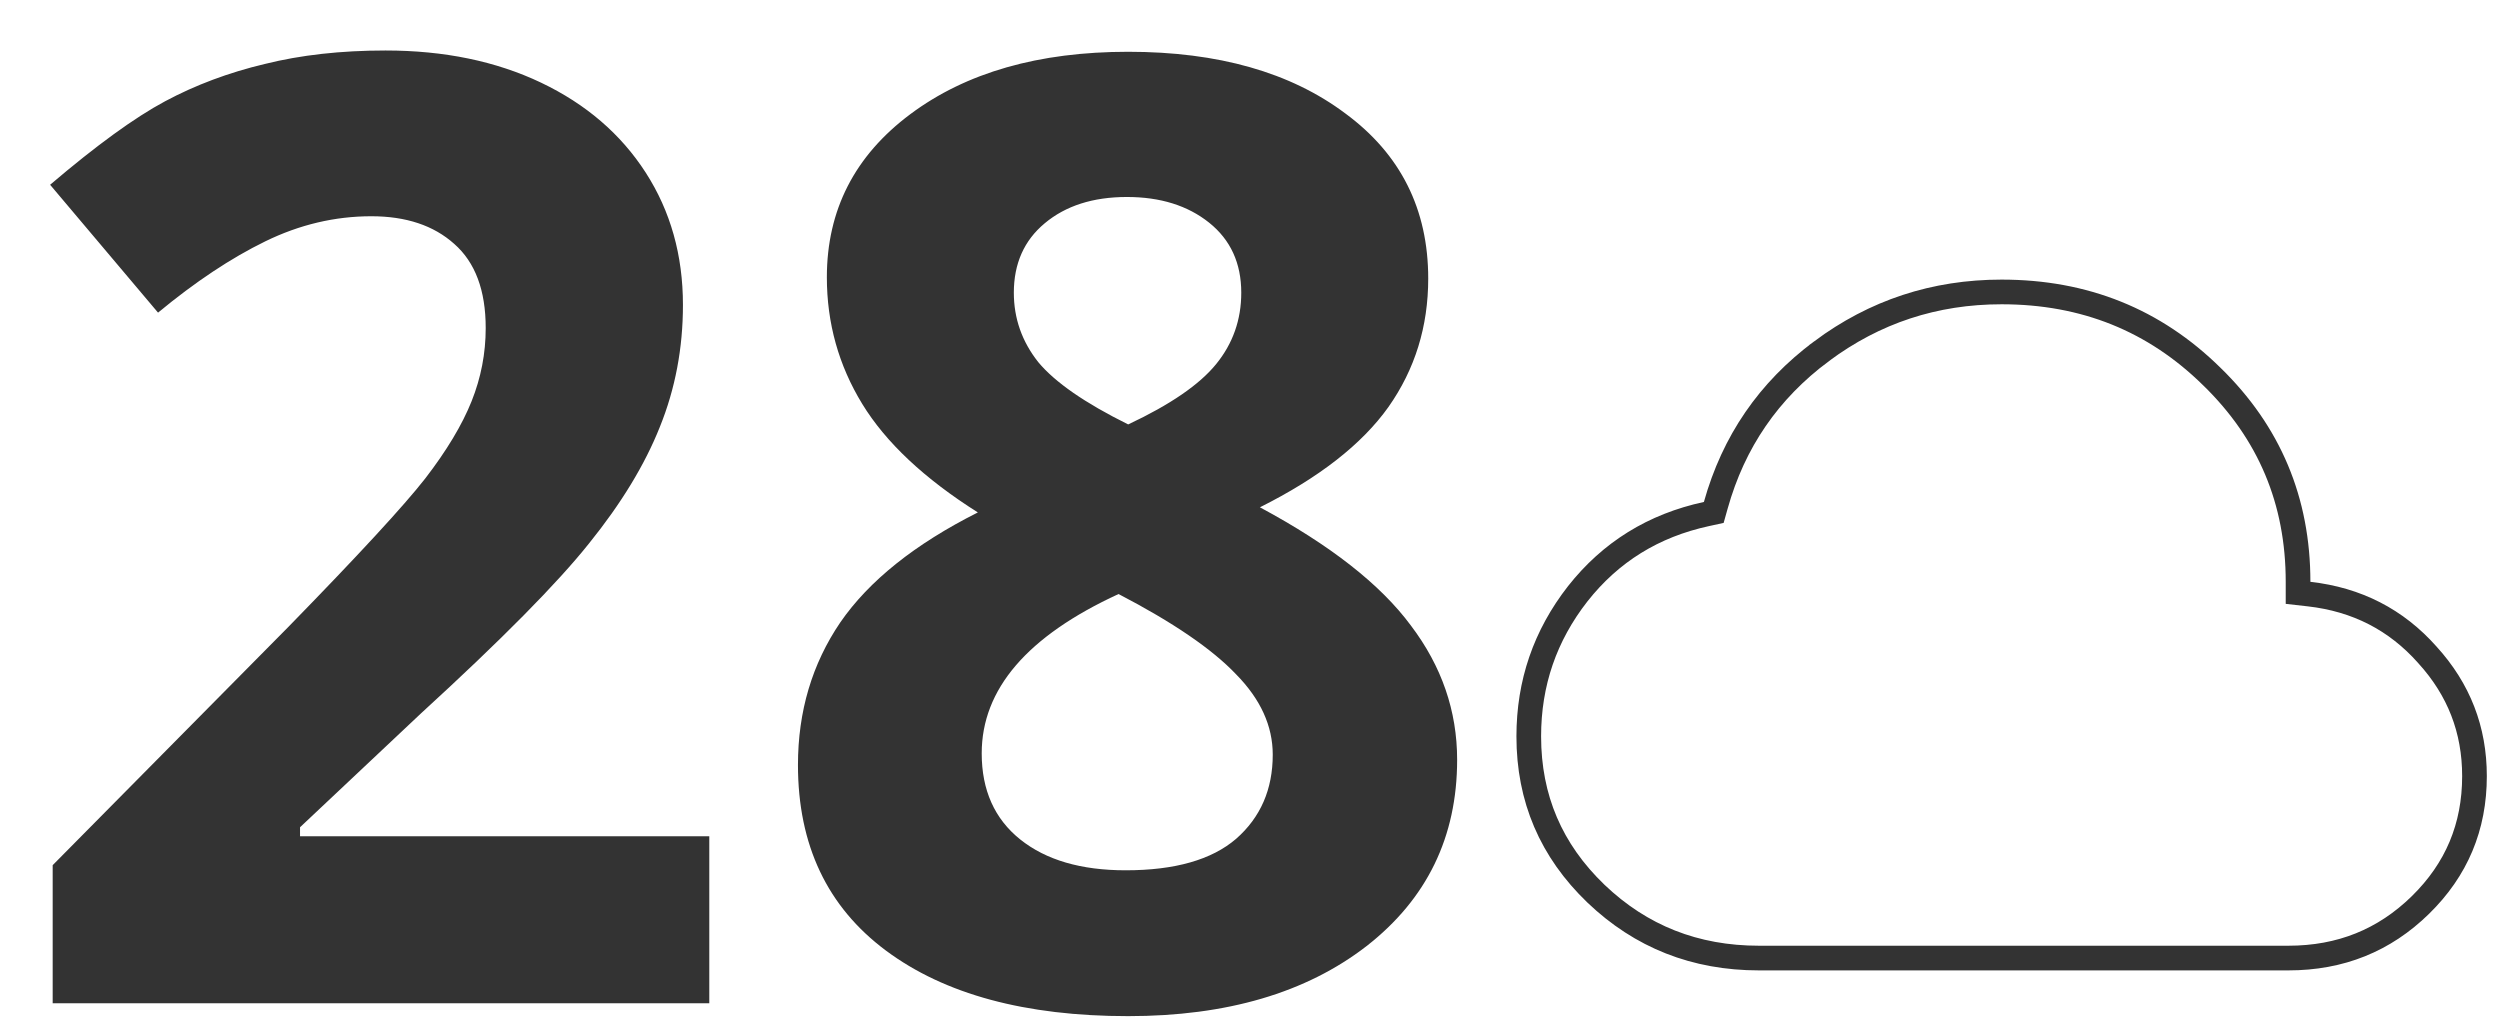 <svg width="152" height="62" viewBox="0 0 152 62" fill="none" xmlns="http://www.w3.org/2000/svg">
<path d="M43.125 61H3.203V52.602L17.539 38.109C21.784 33.76 24.557 30.753 25.859 29.086C27.162 27.393 28.099 25.831 28.672 24.398C29.245 22.966 29.531 21.482 29.531 19.945C29.531 17.654 28.893 15.948 27.617 14.828C26.367 13.708 24.688 13.148 22.578 13.148C20.365 13.148 18.216 13.656 16.133 14.672C14.05 15.688 11.875 17.133 9.609 19.008L3.047 11.234C5.859 8.839 8.19 7.146 10.039 6.156C11.888 5.167 13.906 4.411 16.094 3.891C18.281 3.344 20.729 3.07 23.438 3.07C27.005 3.07 30.156 3.721 32.891 5.023C35.625 6.326 37.747 8.148 39.258 10.492C40.768 12.836 41.523 15.518 41.523 18.539C41.523 21.169 41.055 23.643 40.117 25.961C39.206 28.253 37.773 30.609 35.82 33.031C33.893 35.453 30.482 38.904 25.586 43.383L18.242 50.297V50.844H43.125V61ZM68.594 3.148C74.062 3.148 78.463 4.398 81.797 6.898C85.156 9.372 86.836 12.719 86.836 16.938C86.836 19.854 86.029 22.458 84.414 24.75C82.799 27.016 80.195 29.047 76.602 30.844C80.872 33.135 83.932 35.531 85.781 38.031C87.656 40.505 88.594 43.227 88.594 46.195C88.594 50.883 86.758 54.659 83.086 57.523C79.414 60.362 74.583 61.781 68.594 61.781C62.344 61.781 57.435 60.453 53.867 57.797C50.3 55.141 48.516 51.378 48.516 46.508C48.516 43.253 49.375 40.362 51.094 37.836C52.839 35.31 55.625 33.083 59.453 31.156C56.198 29.099 53.854 26.898 52.422 24.555C50.99 22.211 50.273 19.646 50.273 16.859C50.273 12.771 51.966 9.464 55.352 6.938C58.737 4.411 63.151 3.148 68.594 3.148ZM59.688 45.805C59.688 48.044 60.469 49.789 62.031 51.039C63.594 52.289 65.729 52.914 68.438 52.914C71.432 52.914 73.672 52.276 75.156 51C76.641 49.698 77.383 47.992 77.383 45.883C77.383 44.138 76.641 42.51 75.156 41C73.698 39.464 71.315 37.836 68.008 36.117C62.461 38.669 59.688 41.898 59.688 45.805ZM68.516 11.977C66.458 11.977 64.792 12.51 63.516 13.578C62.266 14.62 61.641 16.026 61.641 17.797C61.641 19.359 62.135 20.766 63.125 22.016C64.141 23.24 65.963 24.503 68.594 25.805C71.146 24.607 72.93 23.383 73.945 22.133C74.961 20.883 75.469 19.438 75.469 17.797C75.469 16 74.818 14.581 73.516 13.539C72.213 12.497 70.547 11.977 68.516 11.977Z" fill="#333333"/>
<path d="M103.756 31.252L104.197 31.156L104.319 30.721C105.401 26.855 107.539 23.741 110.749 21.356L110.749 21.355C113.98 18.95 117.621 17.75 121.699 17.75C126.747 17.75 130.99 19.462 134.475 22.89L134.478 22.892C137.979 26.302 139.722 30.448 139.722 35.375V36.045L140.388 36.12C143.301 36.45 145.687 37.677 147.581 39.81L147.581 39.81L147.587 39.817C149.501 41.92 150.449 44.365 150.449 47.188C150.449 50.277 149.359 52.874 147.161 55.025C144.963 57.177 142.302 58.25 139.131 58.25H106.949C103.061 58.25 99.771 56.947 97.036 54.337C94.304 51.713 92.949 48.539 92.949 44.773C92.949 41.527 93.939 38.645 95.927 36.1C97.927 33.563 100.526 31.951 103.756 31.252Z" stroke="#333333" stroke-width="1.5"/>
</svg>
